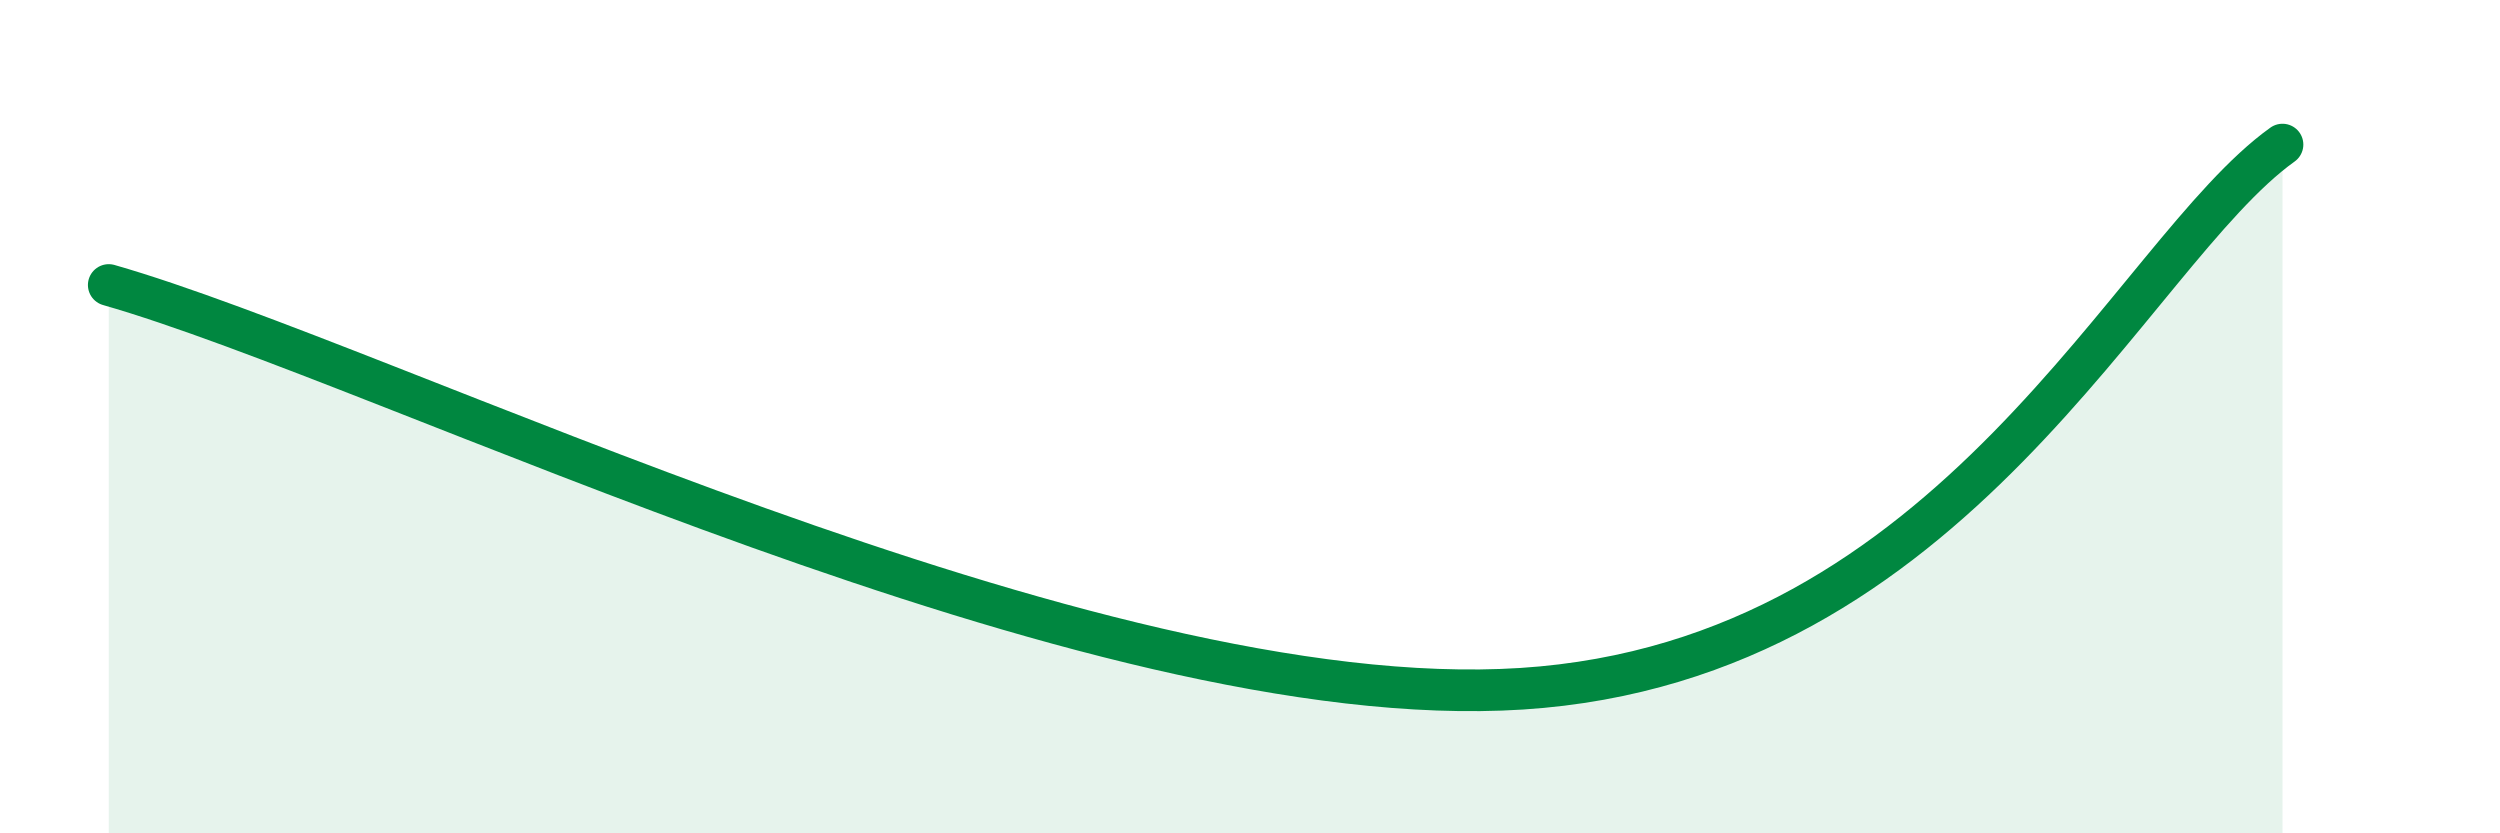 
    <svg width="60" height="20" viewBox="0 0 60 20" xmlns="http://www.w3.org/2000/svg">
      <path
        d="M 2.61,6.84 C 9.39,8.78 26.09,17.2 36.52,16.53 C 46.95,15.86 51.13,6.08 54.78,3.47L54.78 20L2.61 20Z"
        fill="#008740"
        opacity="0.1"
        stroke-linecap="round"
        stroke-linejoin="round"
      />
      <path
        d="M 2.61,6.84 C 9.39,8.78 26.09,17.2 36.52,16.53 C 46.95,15.86 51.13,6.08 54.78,3.47"
        stroke="#008740"
        stroke-width="1"
        fill="none"
        stroke-linecap="round"
        stroke-linejoin="round"
      />
    </svg>
  